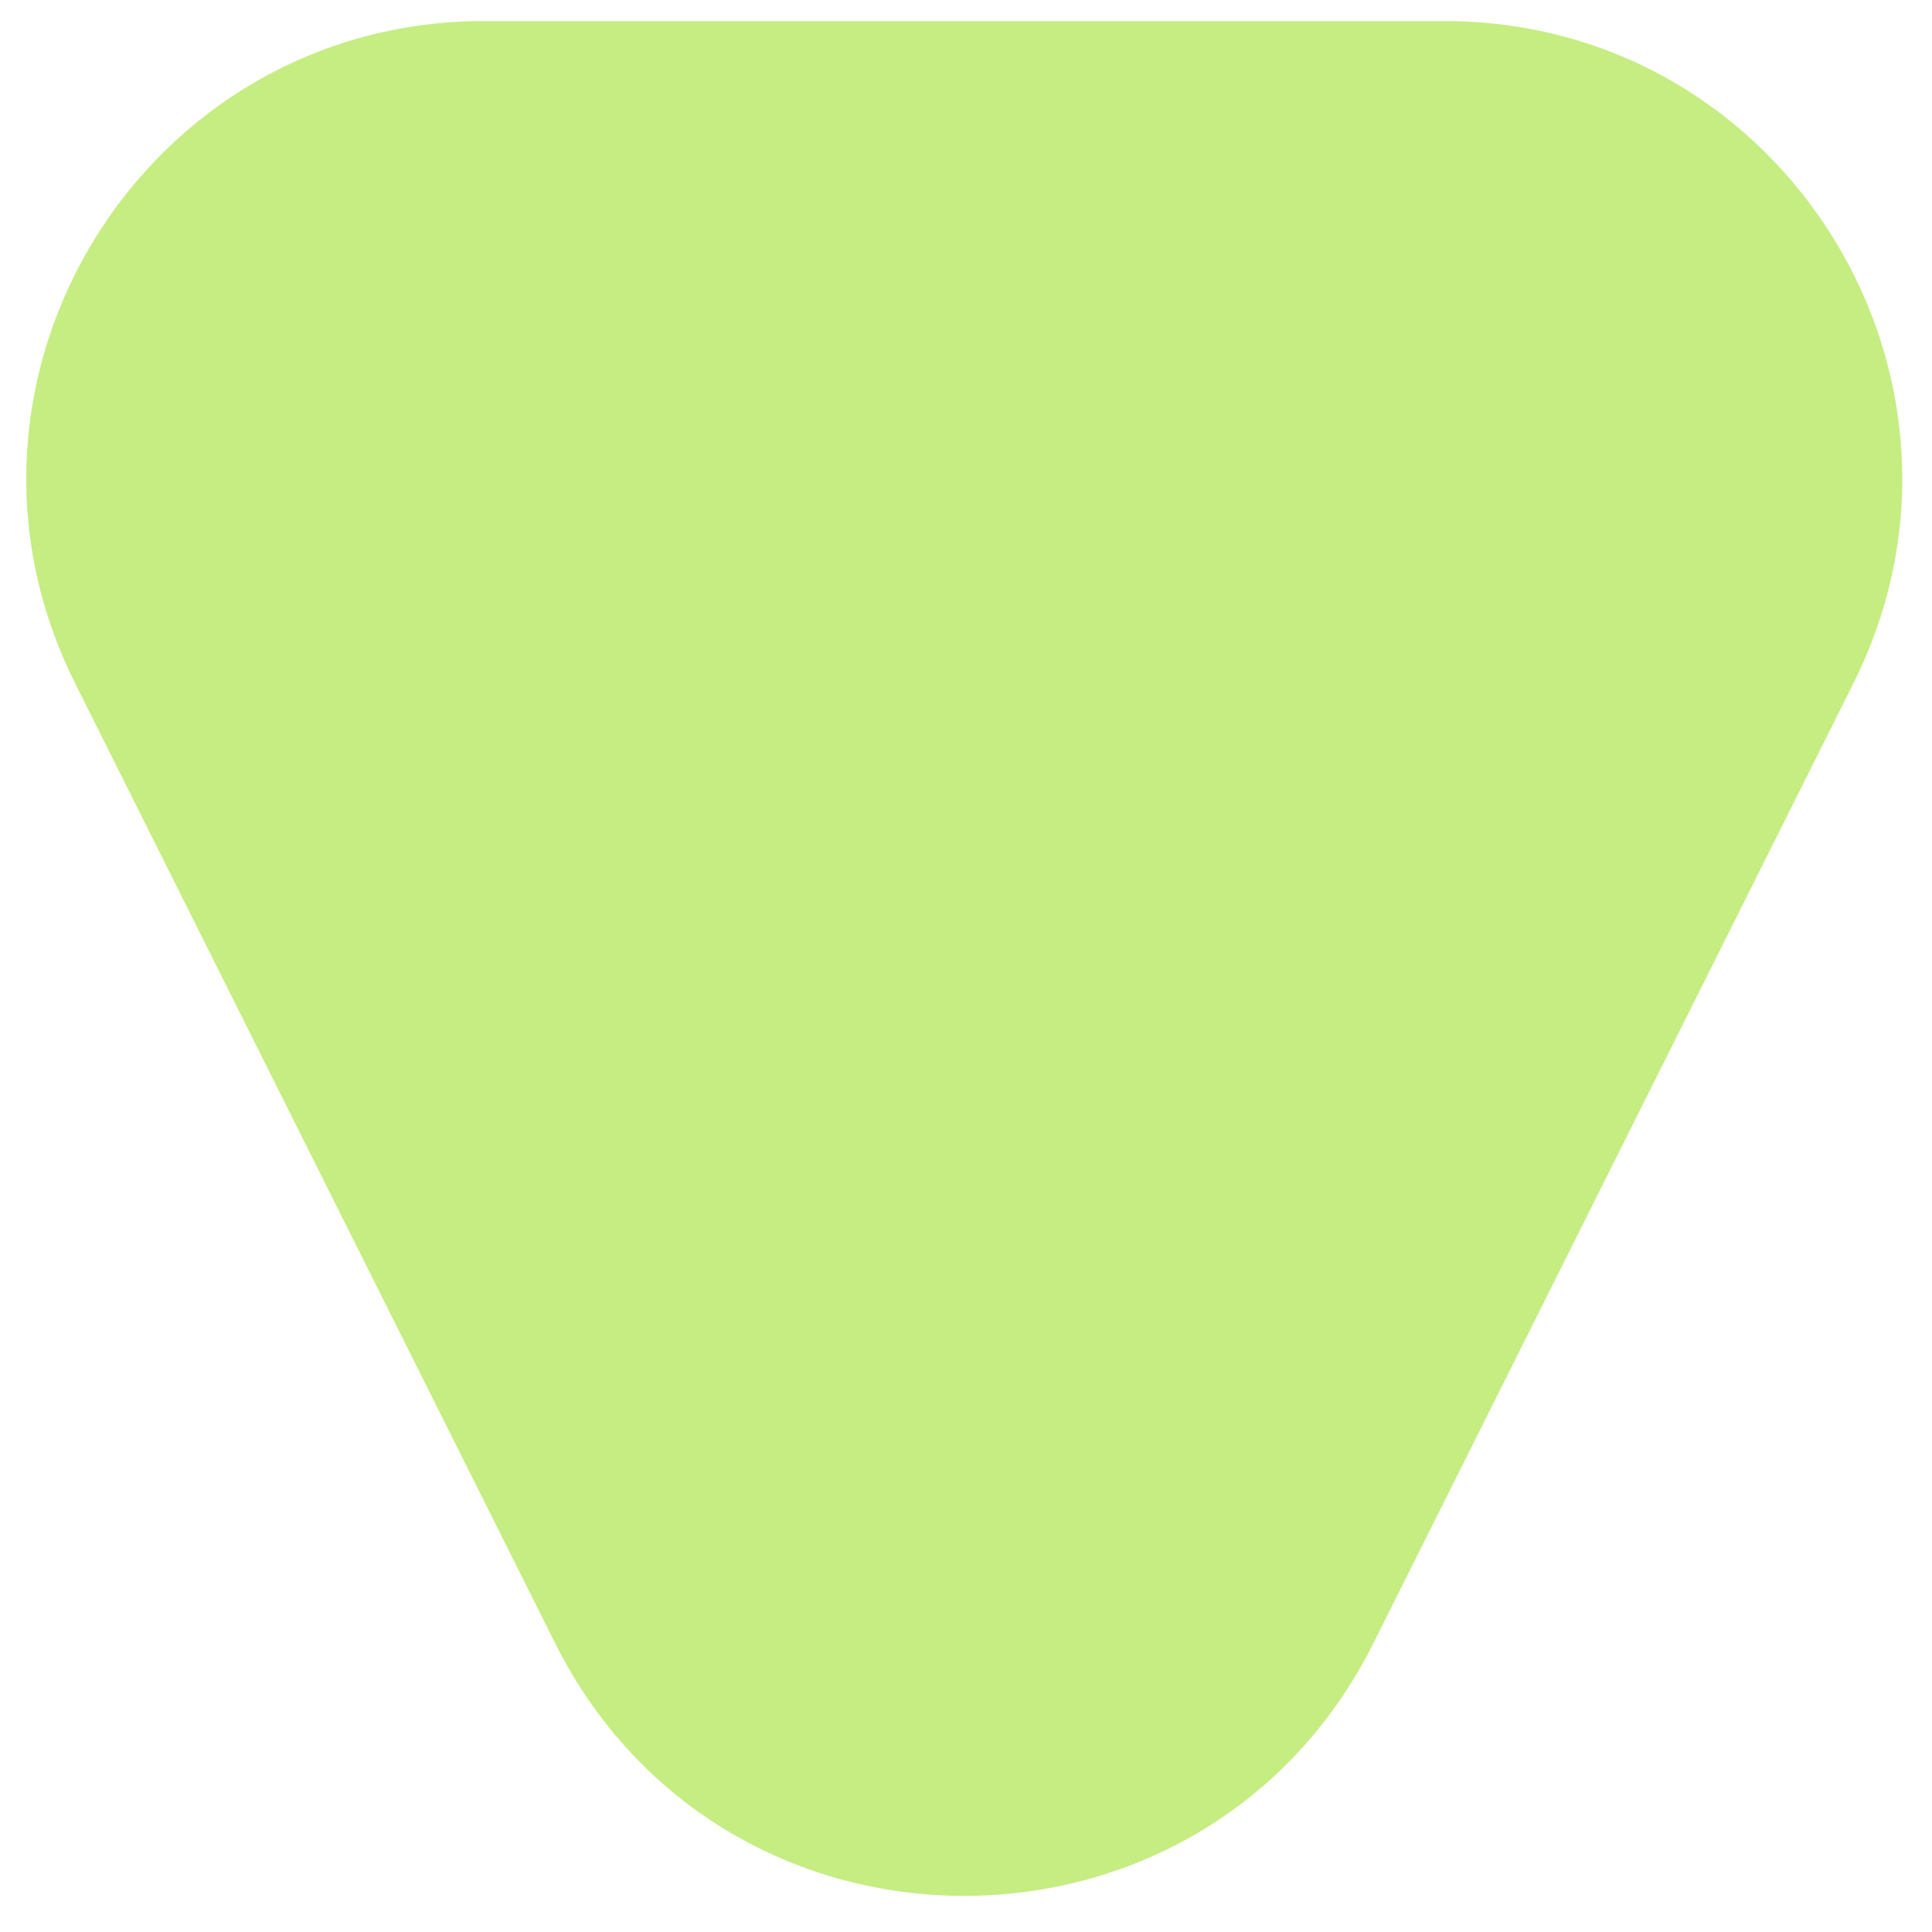 <svg width="19" height="19" viewBox="0 0 19 19" fill="none" xmlns="http://www.w3.org/2000/svg">
<path d="M0.739 6.72C-0.757 3.728 1.419 0.207 4.764 0.207H14.202C17.547 0.207 19.723 3.728 18.227 6.72L13.508 16.157C11.85 19.474 7.116 19.474 5.458 16.157L0.739 6.72Z" fill="#C5ED82"/>
</svg>

